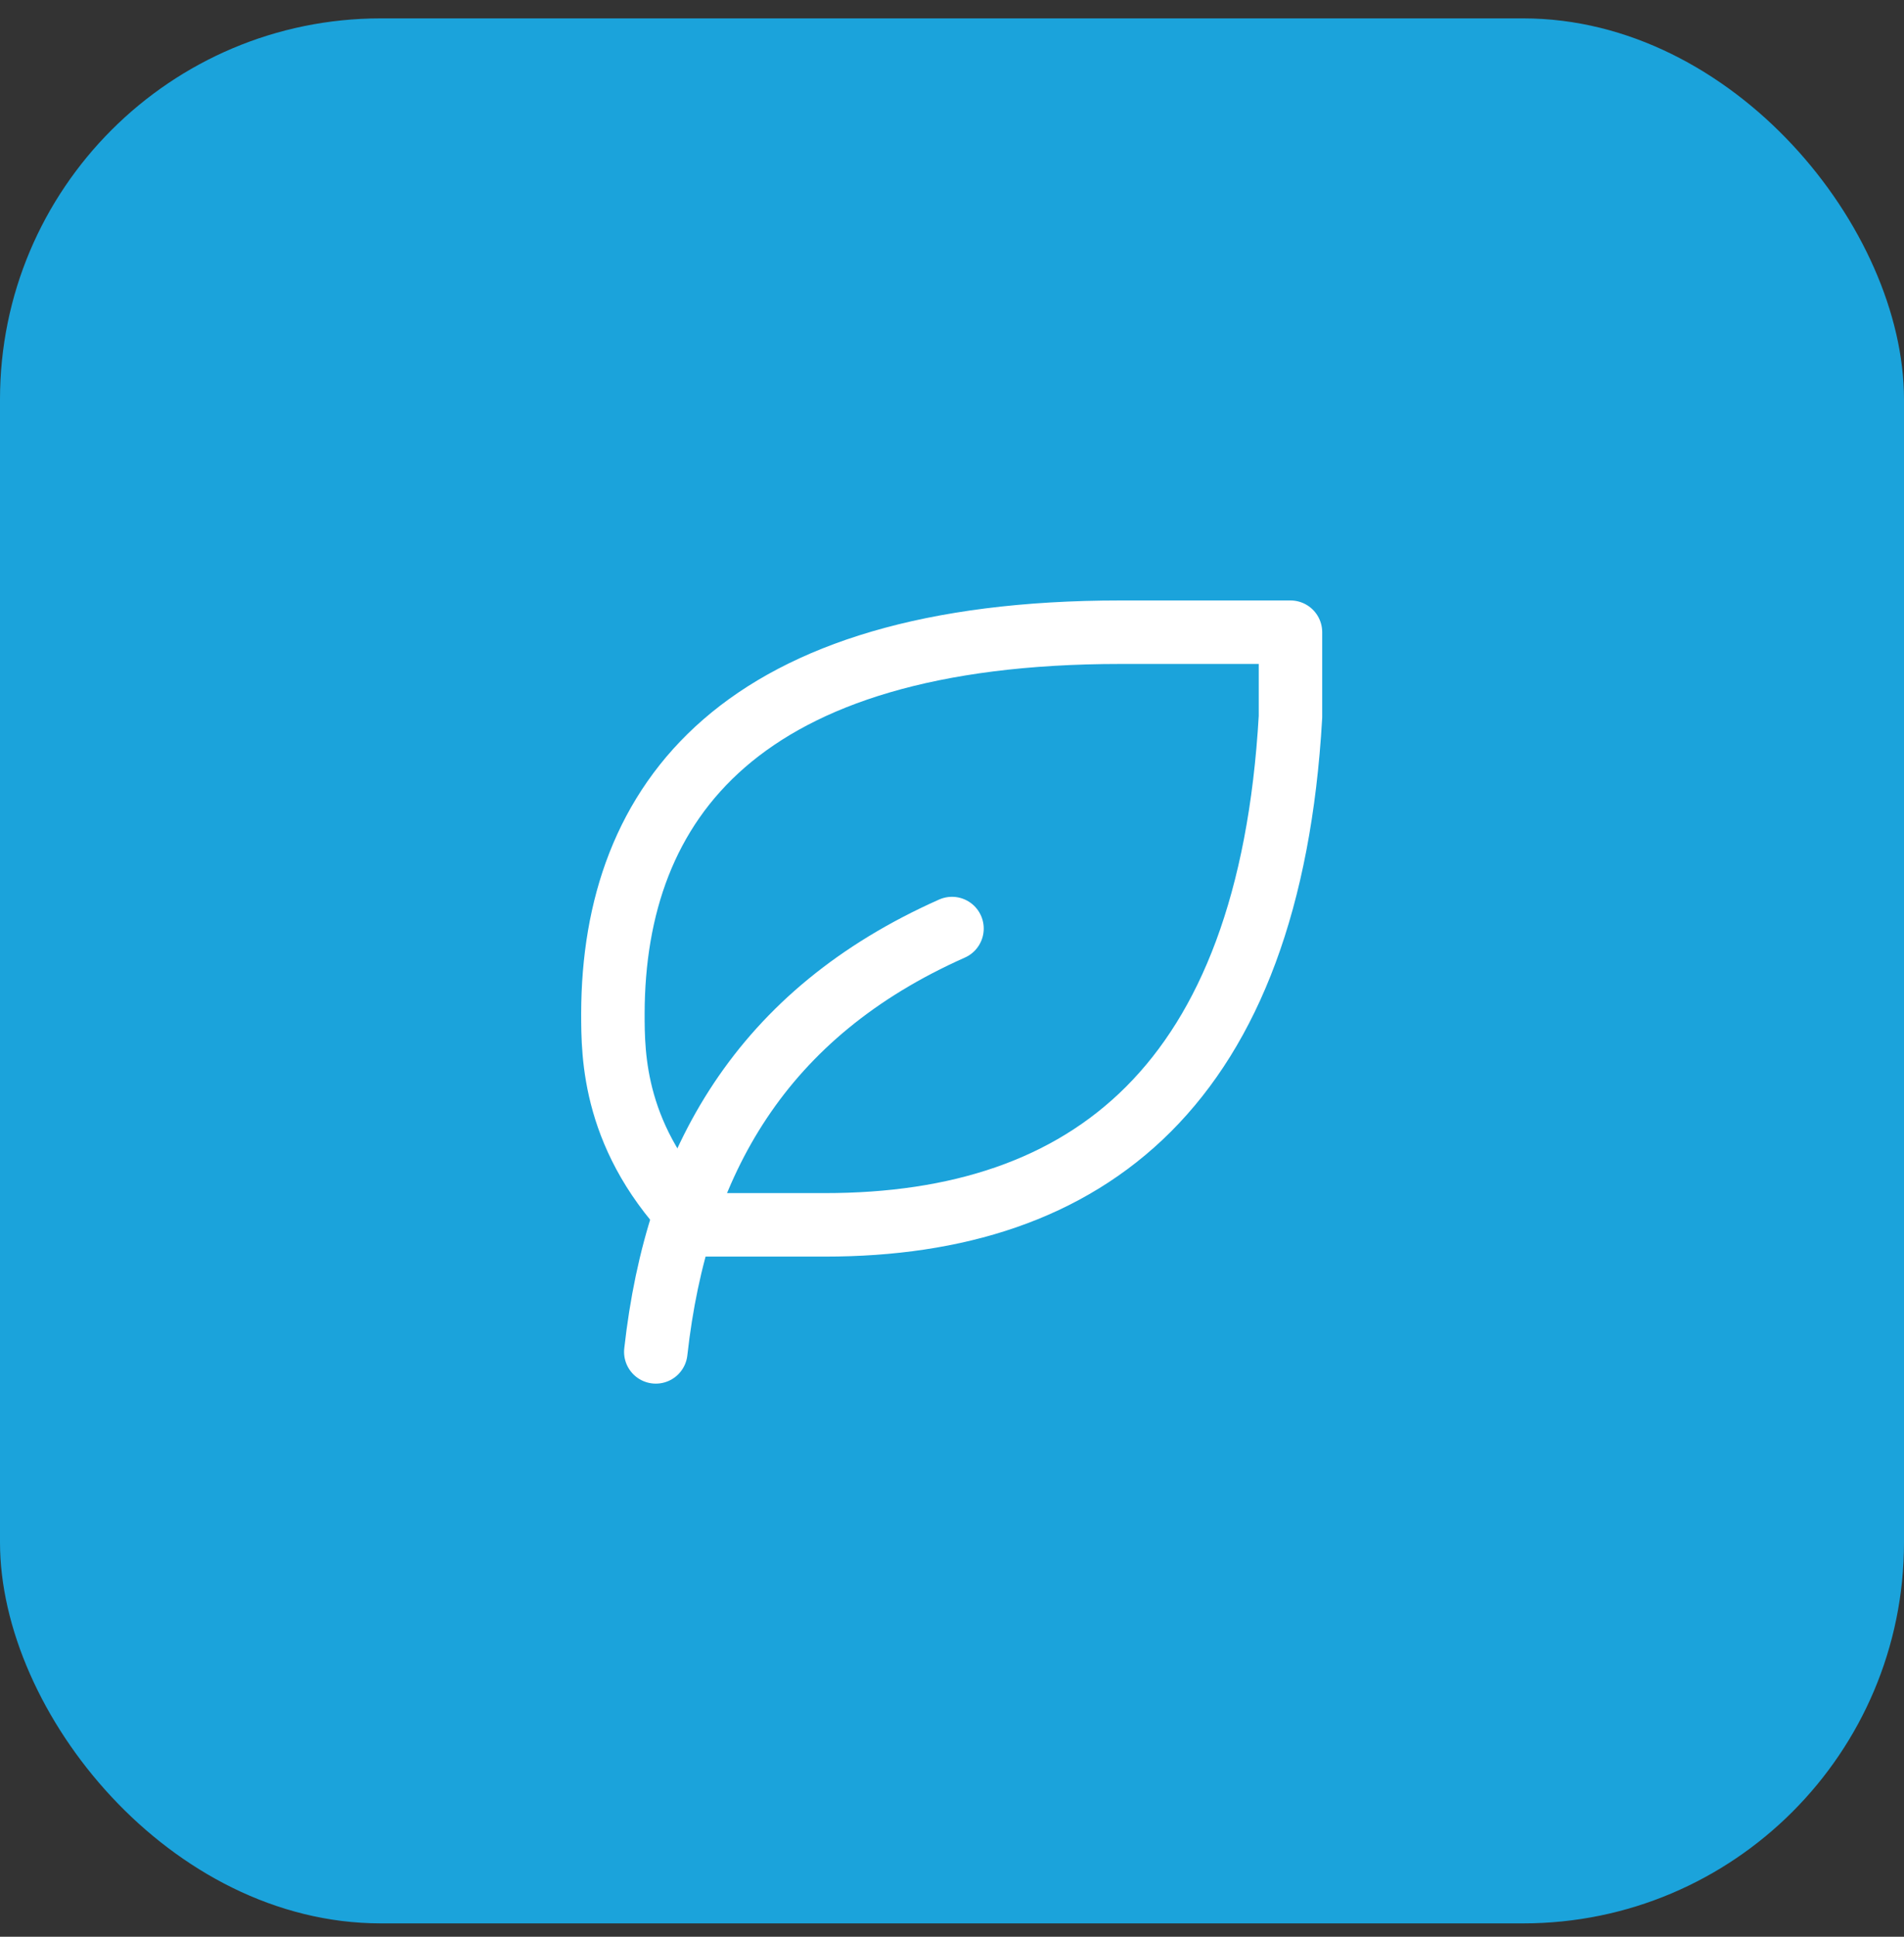 <svg width="60" height="61" viewBox="0 0 60 61" fill="none" xmlns="http://www.w3.org/2000/svg">
<rect x="0" y="0" width="60" height="61" fill="#333333" stroke="none"/>
<rect y="0.579" width="60" height="60" rx="12" fill="#1BA3DB"/>
<g clip-path="url(#clip0_369_3877)">
<path d="M20.666 42.579C21.333 36.579 24 31.912 30 29.246" stroke="white" stroke-width="2" stroke-linecap="round" stroke-linejoin="round"/>
<path d="M26 38.578C34.291 38.578 40 34.194 40.666 22.578V19.912H35.315C23.314 19.912 19.333 25.245 19.314 31.912C19.314 33.245 19.314 35.912 21.981 38.578H25.981H26Z" stroke="white" stroke-width="2" stroke-linecap="round" stroke-linejoin="round"/>
</g>
<defs>
<clipPath id="clip0_369_3877">
<rect width="32" height="32" fill="white" transform="translate(14 14.579)"/>
</clipPath>
</defs>
</svg>
